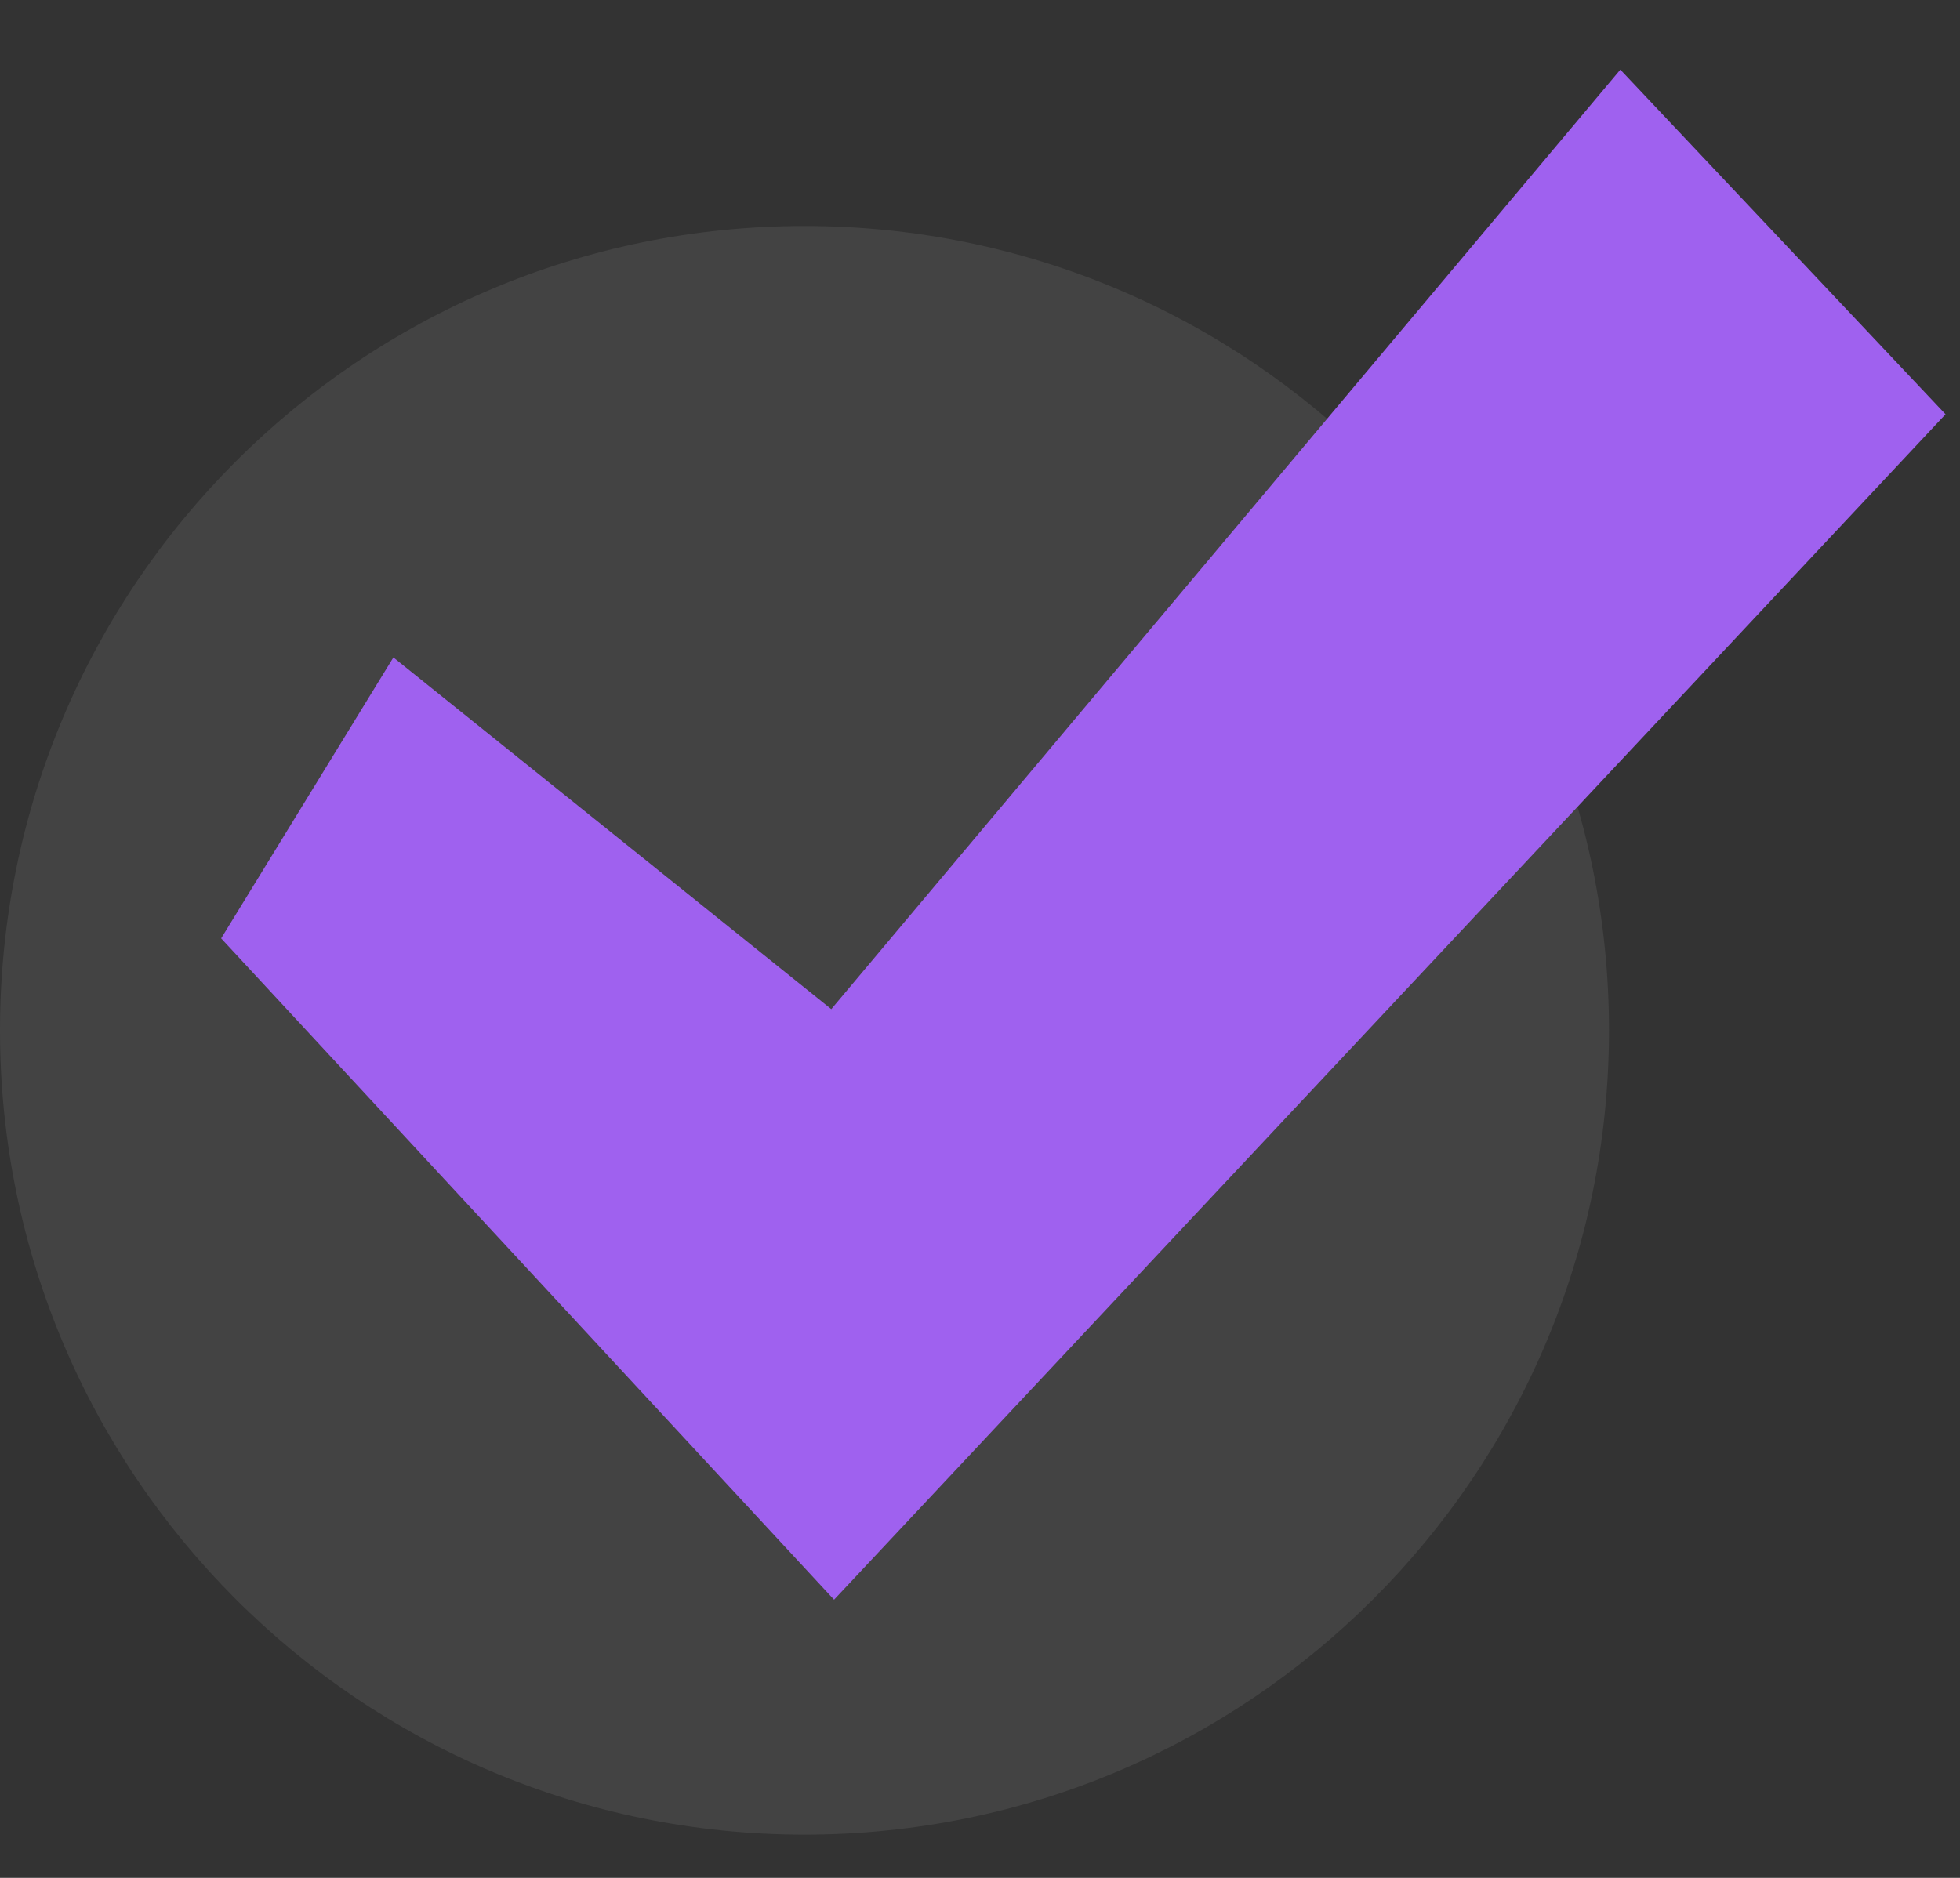 <svg fill="none" height="23" viewBox="0 0 24 23" width="24" xmlns="http://www.w3.org/2000/svg"><rect x="0" y="0" width="24" height="23" fill="#333333" stroke="none"/><path d="m9.851 22.47c5.441 0 9.851-4.411 9.851-9.851 0-5.441-4.411-9.851-9.851-9.851-5.441 0-9.851 4.411-9.851 9.851 0 5.441 4.411 9.851 9.851 9.851z" fill="#fff" fill-opacity=".08"/><path d="m10.213 19.593-7.505-8.1 2.109-3.441 5.362 4.308 9.662-11.507 3.982 4.221z" fill="#9f61ef"/></svg>